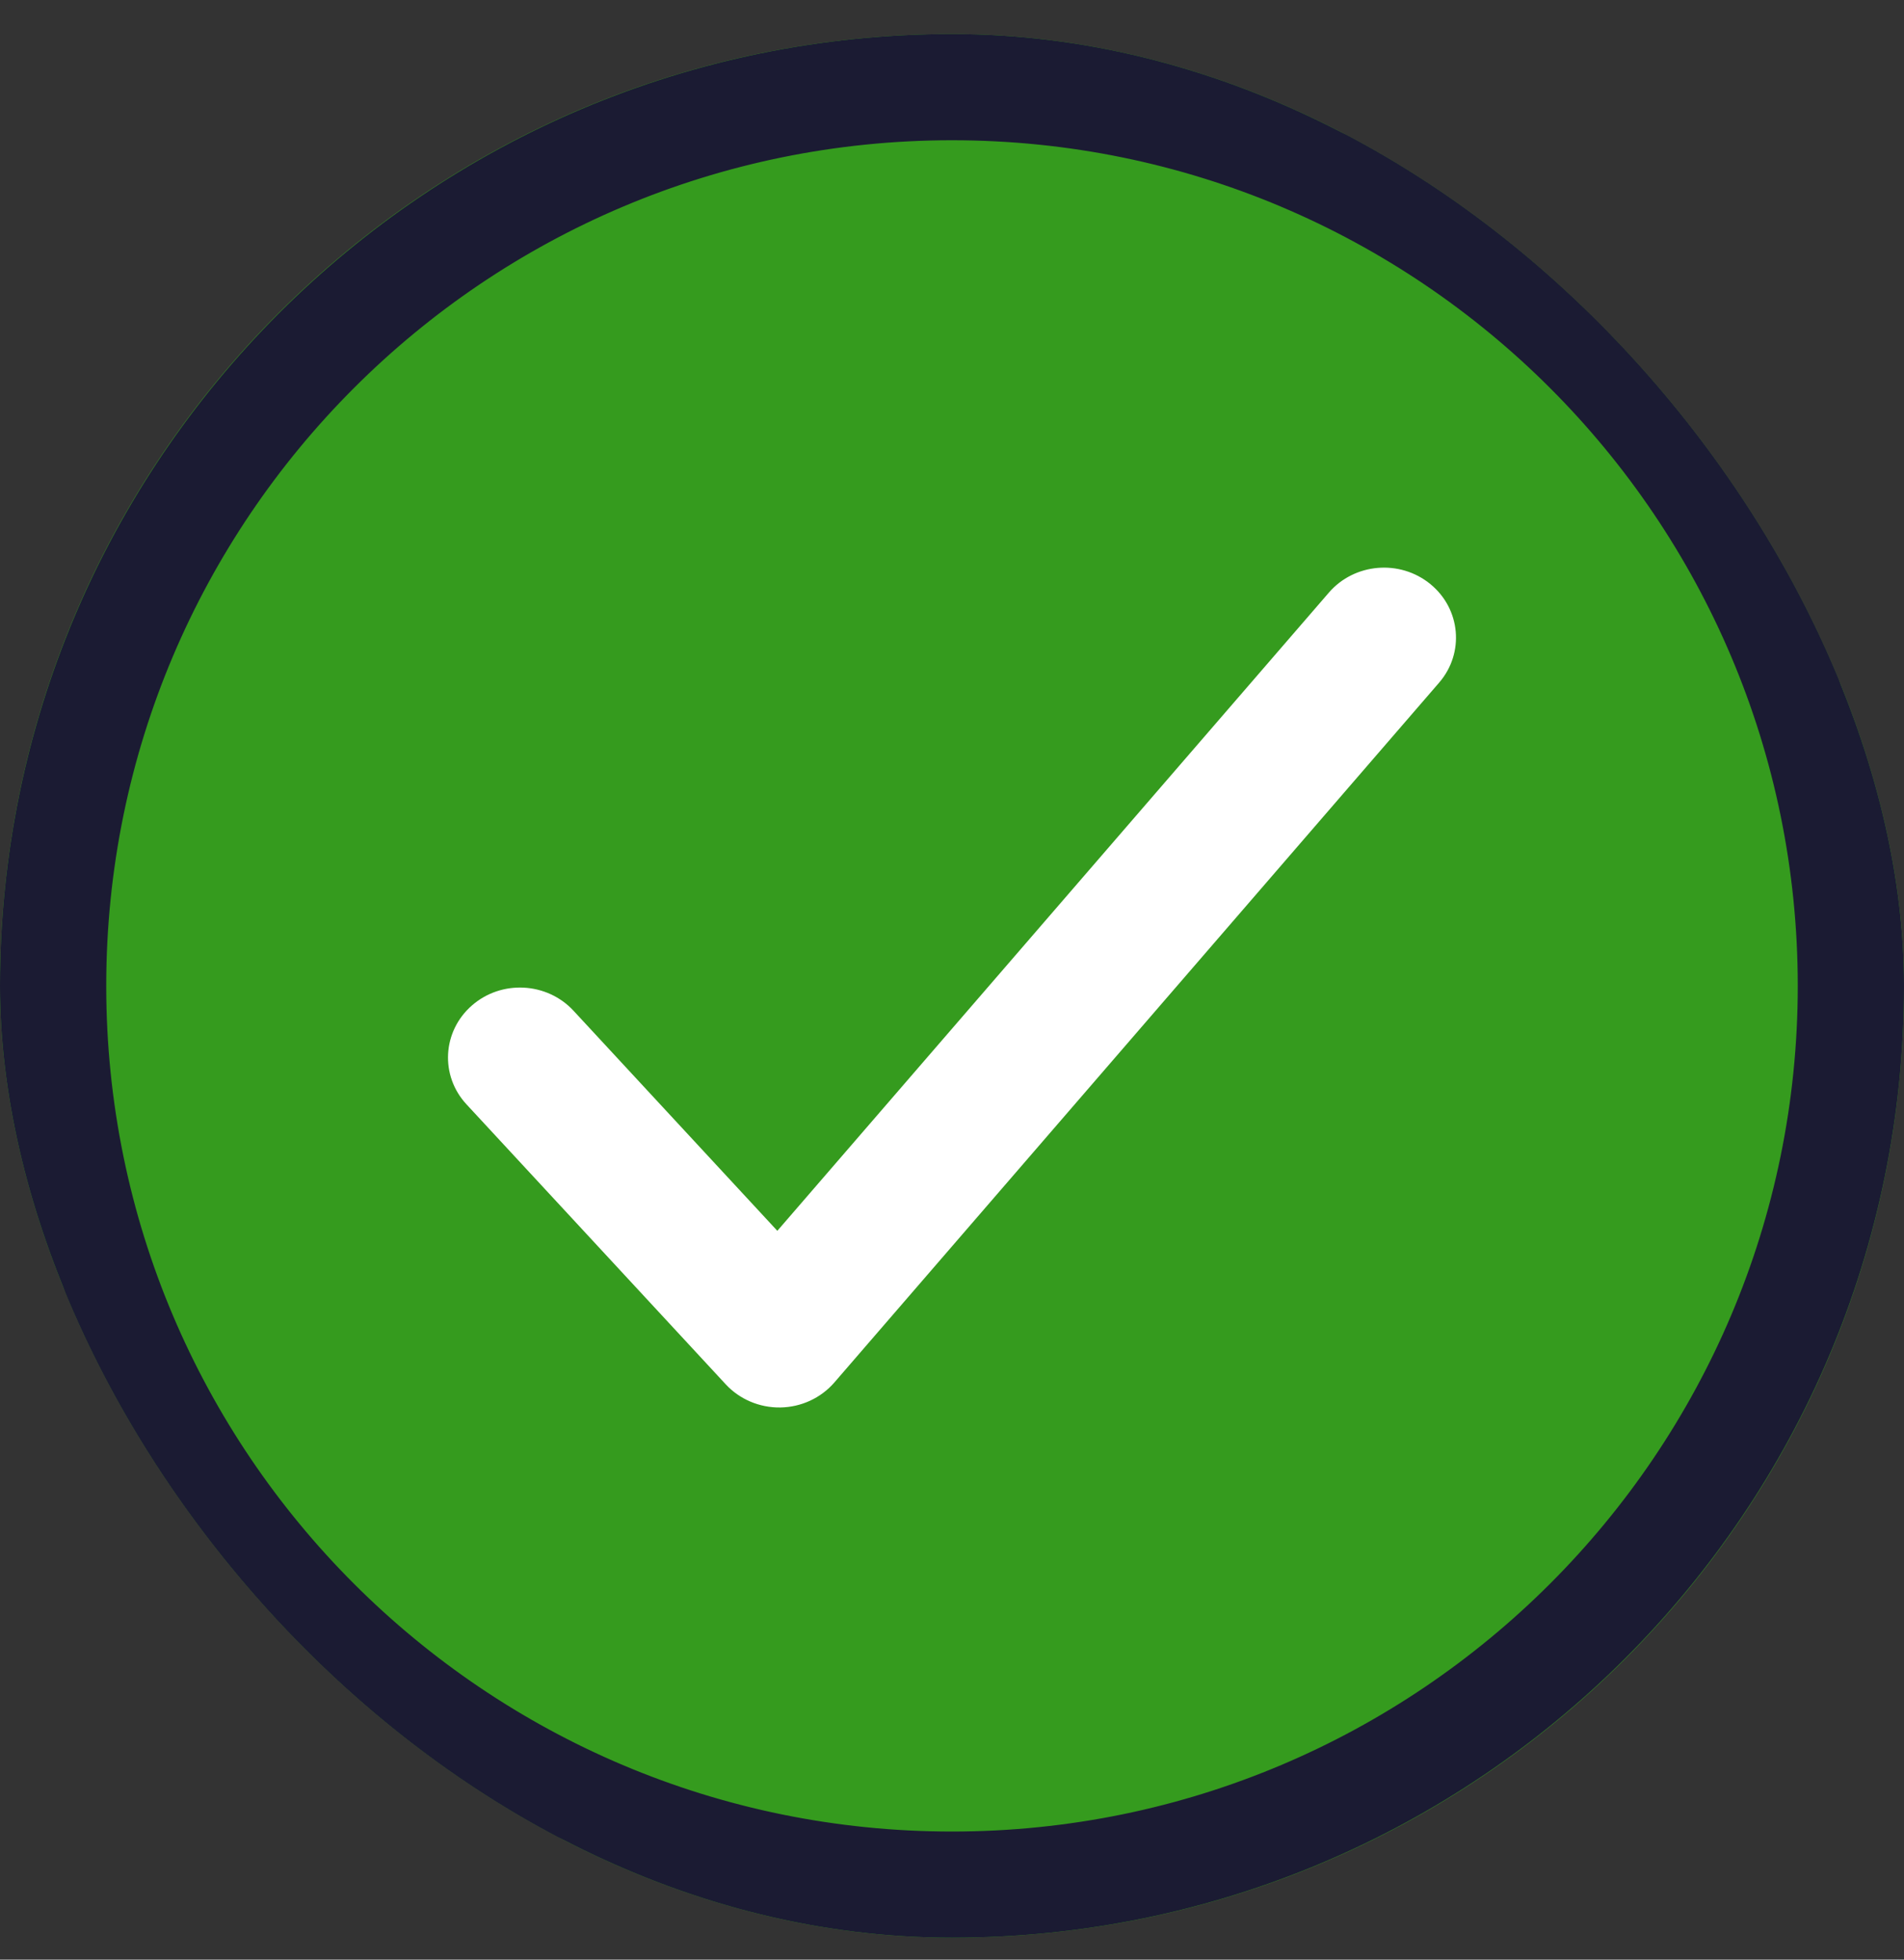<svg xmlns="http://www.w3.org/2000/svg" fill="none" viewBox="0 0 34 35" height="35" width="34">
<rect x="0" y="0" width="34" height="35" fill="#333333" stroke="none"/>
<g clip-path="url(#clip0_19_2639)">
<rect fill="#359B1E" rx="17" height="34" width="34" y="0.608"></rect>
<path stroke-width="0.5" stroke="#1B1B33" fill="#1B1B33" d="M0.25 17.608C0.25 8.37 7.761 0.858 17 0.858C26.239 0.858 33.75 8.37 33.75 17.608C33.75 26.847 26.239 34.358 17 34.358C7.761 34.358 0.25 26.847 0.25 17.608ZM1.647 17.608C1.647 26.085 8.523 32.962 17 32.962C25.477 32.962 32.353 26.085 32.353 17.608C32.353 9.131 25.477 2.255 17 2.255C8.523 2.255 1.647 9.131 1.647 17.608Z"></path>
<path stroke-width="0.708" stroke="#1B1B33" fill="#1B1B33" d="M1.06 1.525L0.536 1.072C0.24 0.816 -0.215 0.841 -0.481 1.129L-9.921 11.345C-10.187 11.632 -10.162 12.072 -9.866 12.328L-9.342 12.781C-9.046 13.037 -8.591 13.012 -8.326 12.725L1.115 2.508C1.38 2.221 1.355 1.781 1.06 1.525Z"></path>
<path fill="white" d="M25.541 10.431C26.085 10.875 26.155 11.664 25.699 12.192L14.899 24.692C14.659 24.969 14.308 25.132 13.936 25.138C13.564 25.144 13.208 24.993 12.959 24.724L8.33 19.724C7.855 19.211 7.898 18.421 8.426 17.959C8.953 17.497 9.766 17.539 10.241 18.052L13.881 21.983L23.73 10.584C24.186 10.056 24.997 9.987 25.541 10.431Z" clip-rule="evenodd" fill-rule="evenodd"></path>
</g>
<defs>
<clipPath id="clip0_19_2639">
<rect fill="white" rx="17" height="34" width="34" y="0.608"></rect>
</clipPath>
</defs>
</svg>
